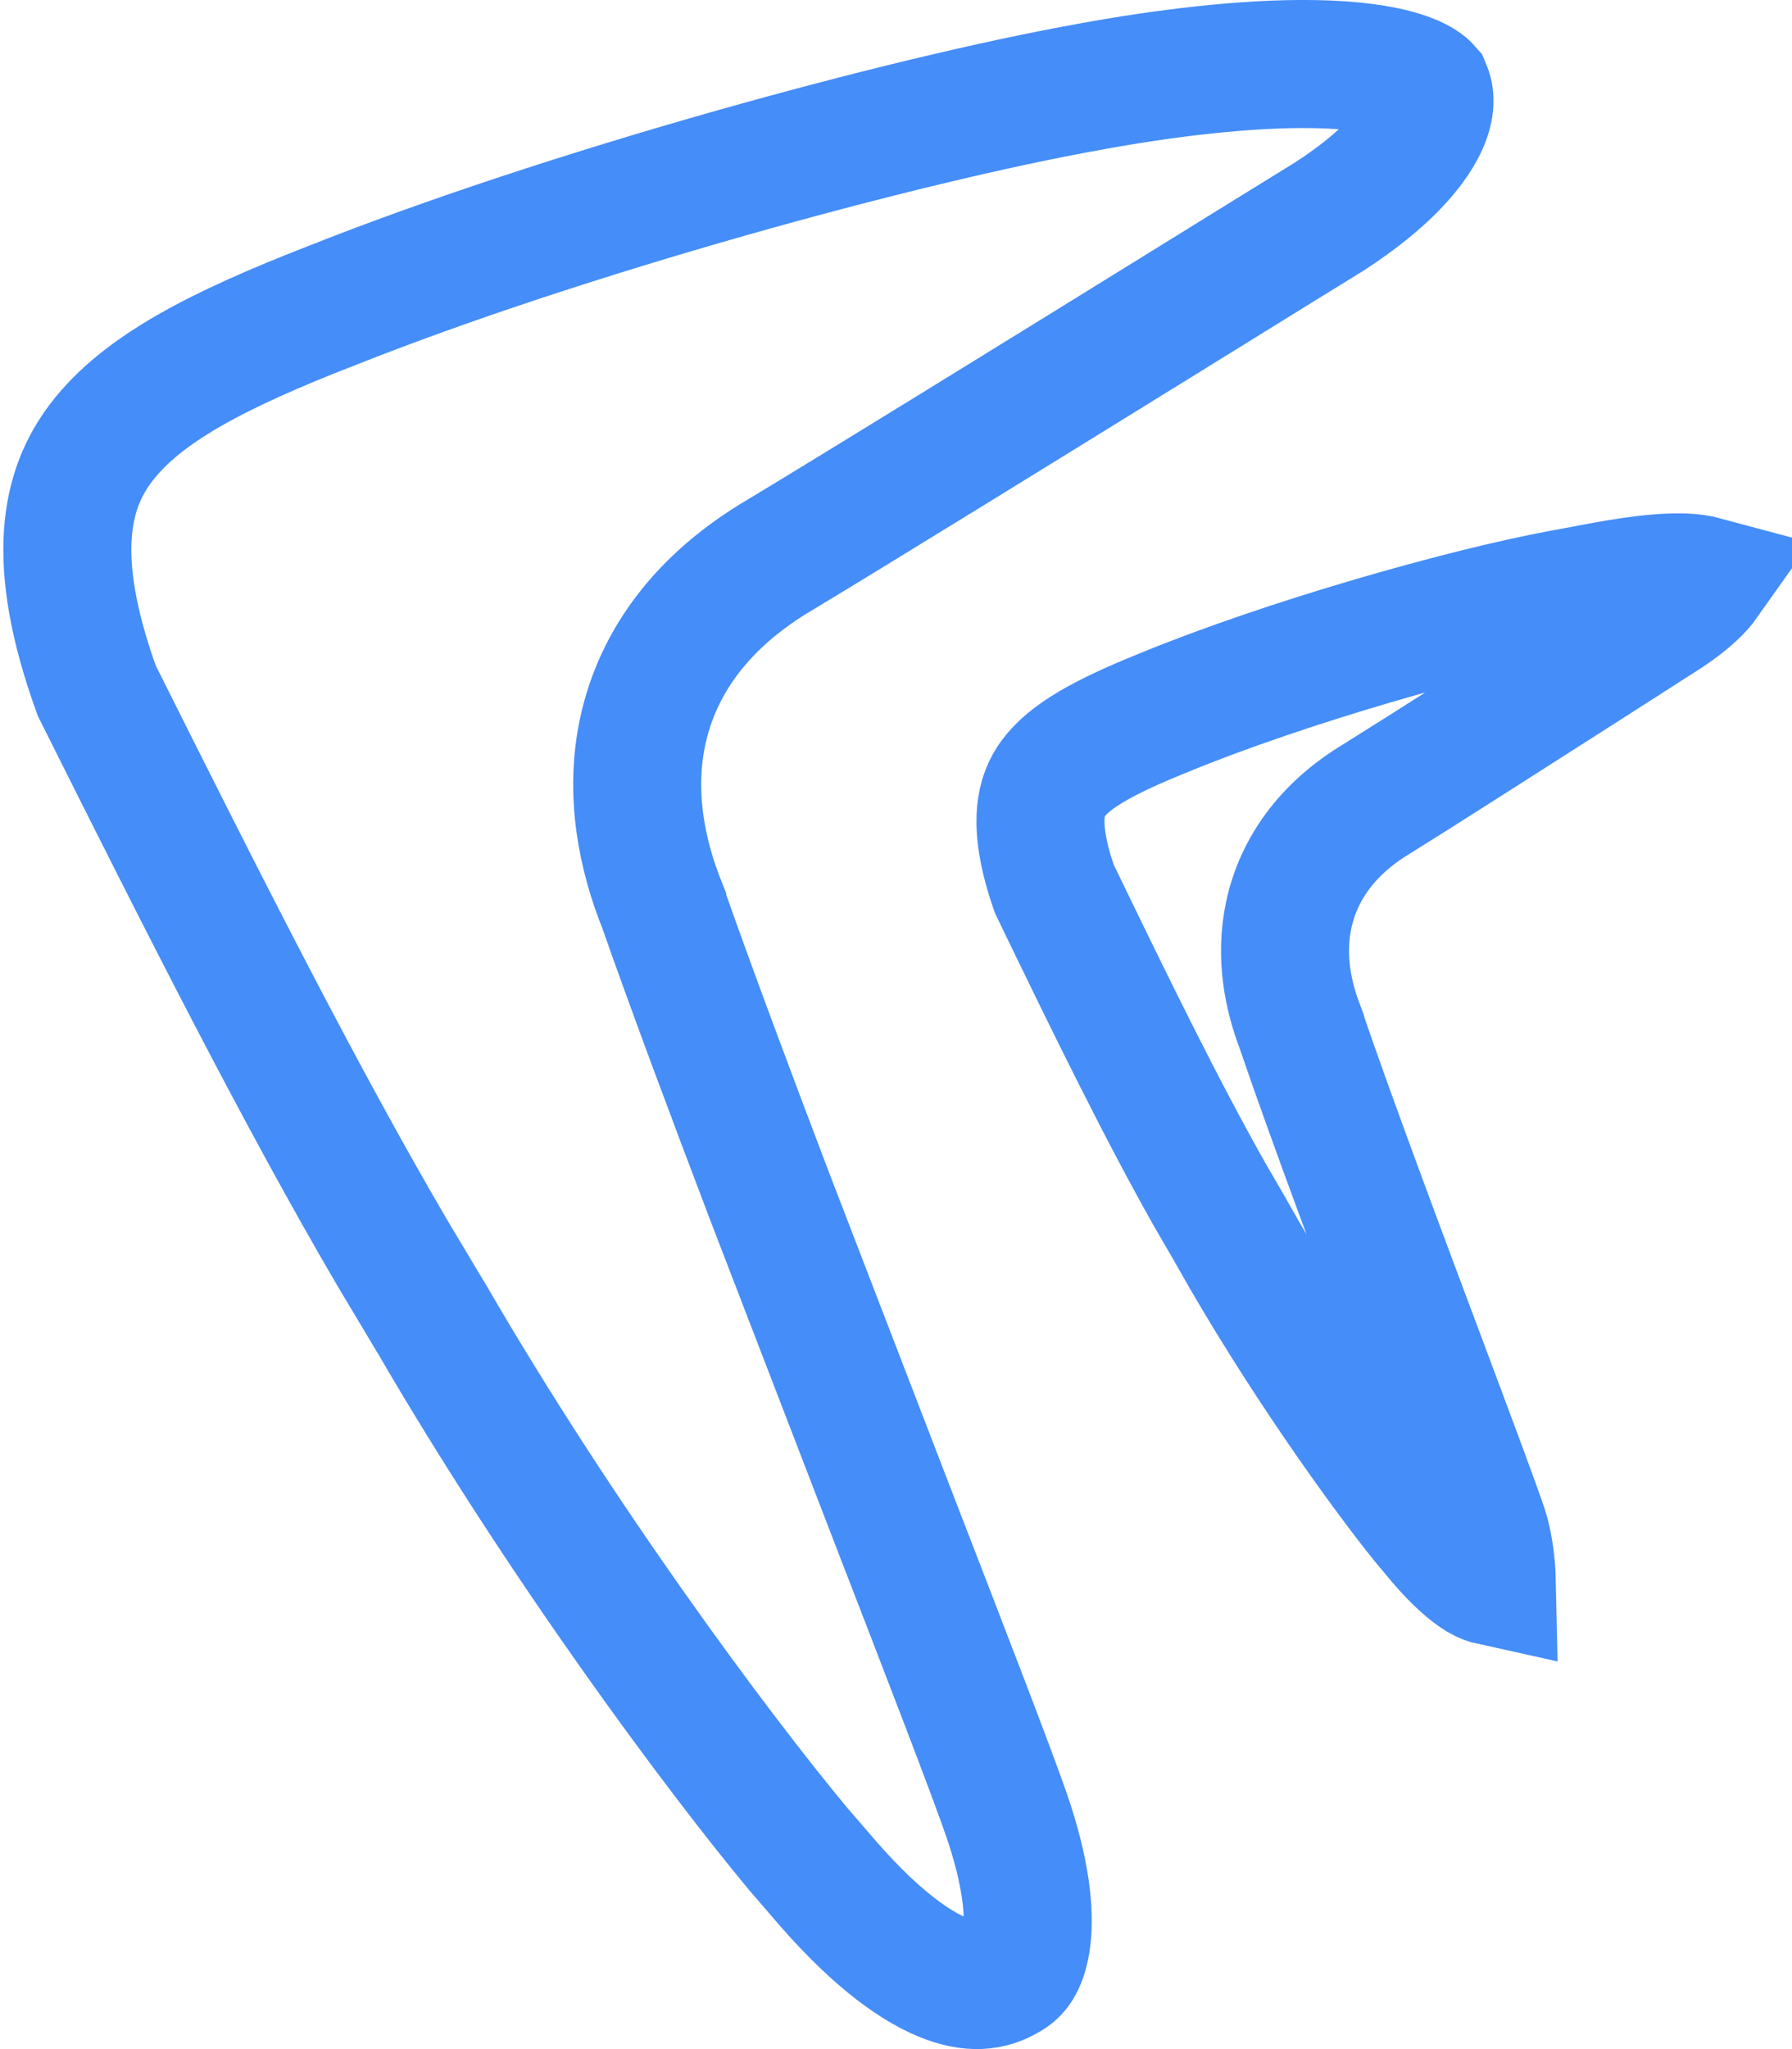 <svg width="21" height="24" viewBox="0 0 21 24" fill="none" xmlns="http://www.w3.org/2000/svg">
<path d="M15.417 0.751C15.837 0.759 16.179 0.804 16.424 0.881C16.635 0.947 16.704 1.015 16.724 1.038C16.756 1.113 16.782 1.246 16.676 1.468C16.551 1.728 16.244 2.104 15.578 2.536C15.285 2.715 14.588 3.148 13.748 3.667C12.147 4.657 10.026 5.966 9.153 6.491C8.227 7.034 7.711 7.753 7.535 8.551C7.37 9.304 7.529 10.031 7.761 10.609V10.61C8.096 11.563 8.548 12.774 9.029 14.038L10.474 17.788C11.111 19.433 11.625 20.764 11.798 21.266C12.022 21.919 12.069 22.389 12.033 22.695C11.998 22.991 11.896 23.089 11.844 23.124C11.647 23.255 11.43 23.297 11.117 23.186C10.766 23.06 10.294 22.734 9.718 22.077L9.709 22.067L9.355 21.657C8.397 20.506 6.565 18.04 5.055 15.438L5.051 15.431L5.045 15.423L4.589 14.66C3.526 12.843 2.428 10.677 1.134 8.09C0.574 6.543 0.773 5.725 1.185 5.185C1.664 4.553 2.567 4.094 3.872 3.585L3.876 3.584C6.606 2.498 10.57 1.407 12.783 1.014L12.787 1.013C13.591 0.866 14.581 0.735 15.417 0.751ZM19.688 6.763C19.823 6.764 19.918 6.781 19.981 6.798C19.918 6.887 19.787 7.023 19.537 7.189C19.374 7.293 19.008 7.529 18.569 7.809C17.715 8.355 16.589 9.074 16.123 9.363C15.554 9.708 15.217 10.18 15.102 10.718C14.998 11.21 15.098 11.672 15.233 12.025V12.026C15.594 13.085 16.203 14.71 16.686 15.998C17.027 16.91 17.299 17.636 17.389 17.906C17.431 18.034 17.459 18.2 17.474 18.359C17.479 18.422 17.481 18.477 17.482 18.523C17.441 18.514 17.393 18.497 17.346 18.469C17.234 18.401 17.079 18.273 16.882 18.041L16.873 18.03L16.69 17.811C16.193 17.194 15.226 15.85 14.429 14.429L14.424 14.42L14.42 14.412L14.179 13.997C13.621 13.01 13.041 11.83 12.354 10.408C12.082 9.623 12.209 9.298 12.34 9.12C12.531 8.86 12.922 8.636 13.625 8.353L13.629 8.351C15.064 7.76 17.155 7.166 18.312 6.953L18.317 6.952L18.465 6.925C18.916 6.838 19.337 6.76 19.688 6.763Z" stroke="#458DF8" stroke-width="1.5"/>
</svg>
